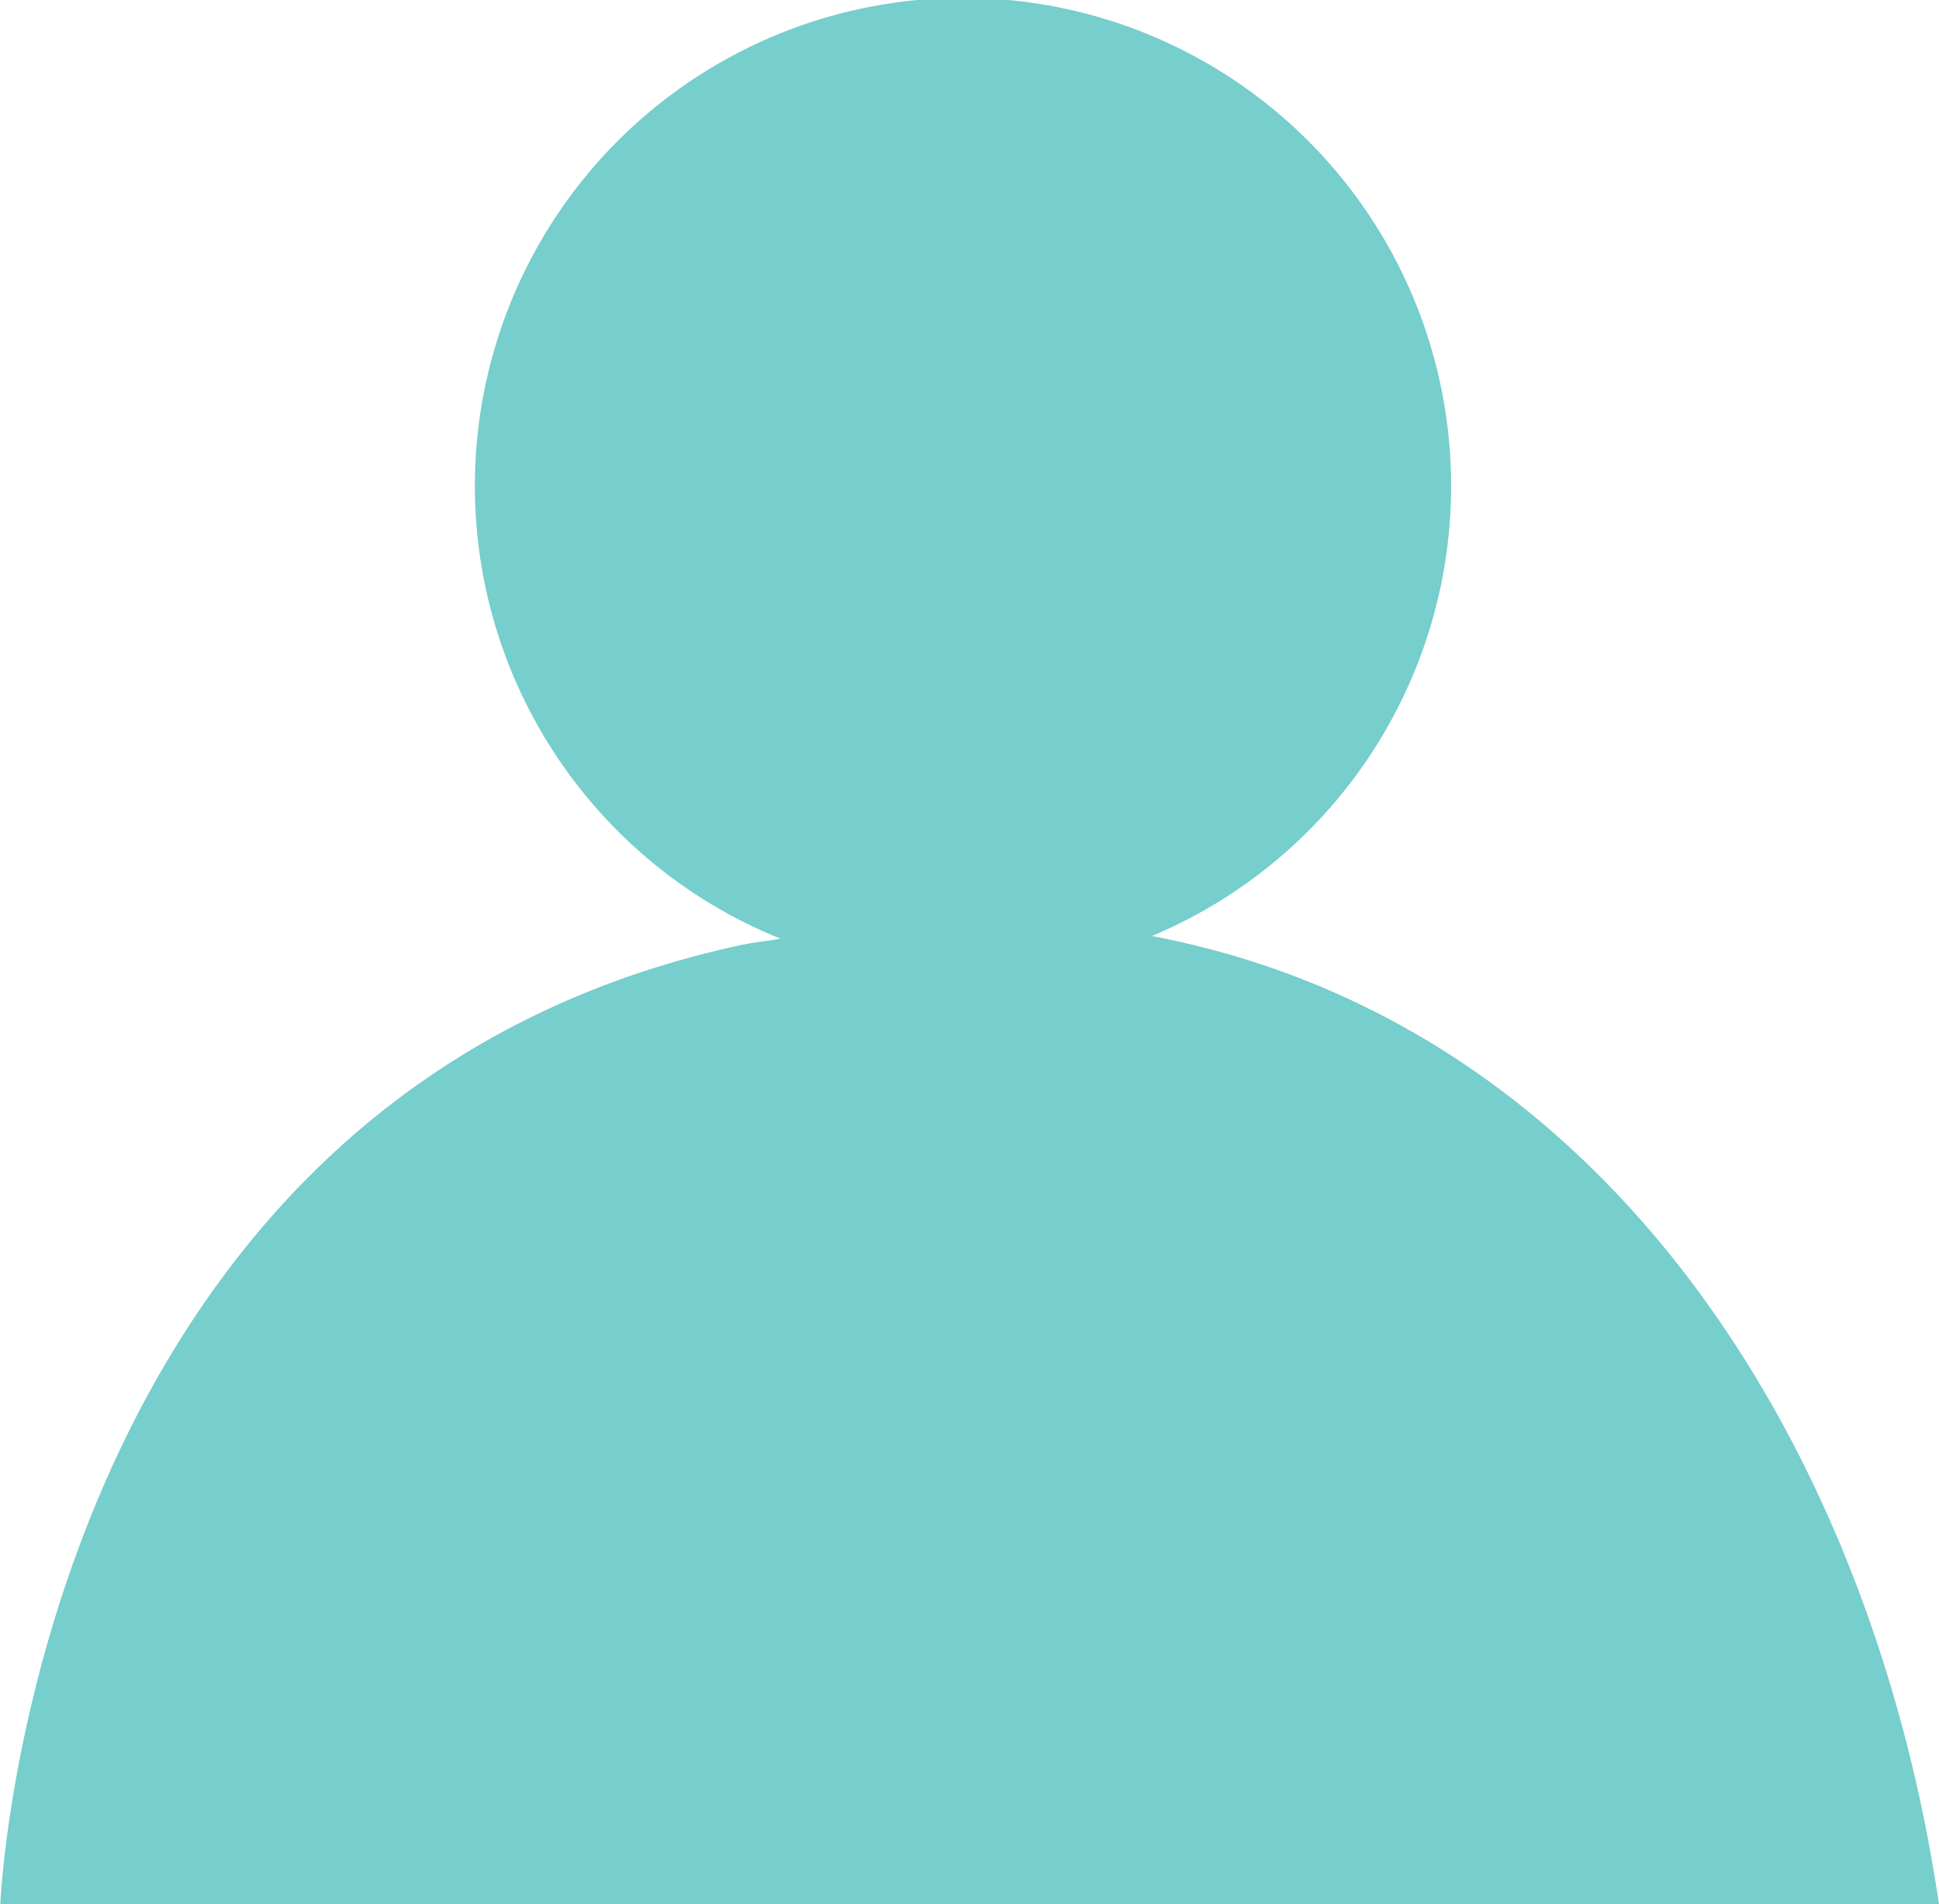 <svg xmlns="http://www.w3.org/2000/svg" width="39.247" height="38.546" viewBox="0 0 39.247 38.546">
  <path id="Path_37841" data-name="Path 37841" d="M322.994,526.759a9.88,9.88,0,1,0-7.517.054c-.267.048-.52.069-.793.127-14.33,3.081-15,19.419-15,19.419h39.241C337.556,537.086,332.191,528.509,322.994,526.759Z" transform="translate(-299.678 -507.812)" fill="#76cecd"/>
</svg>
